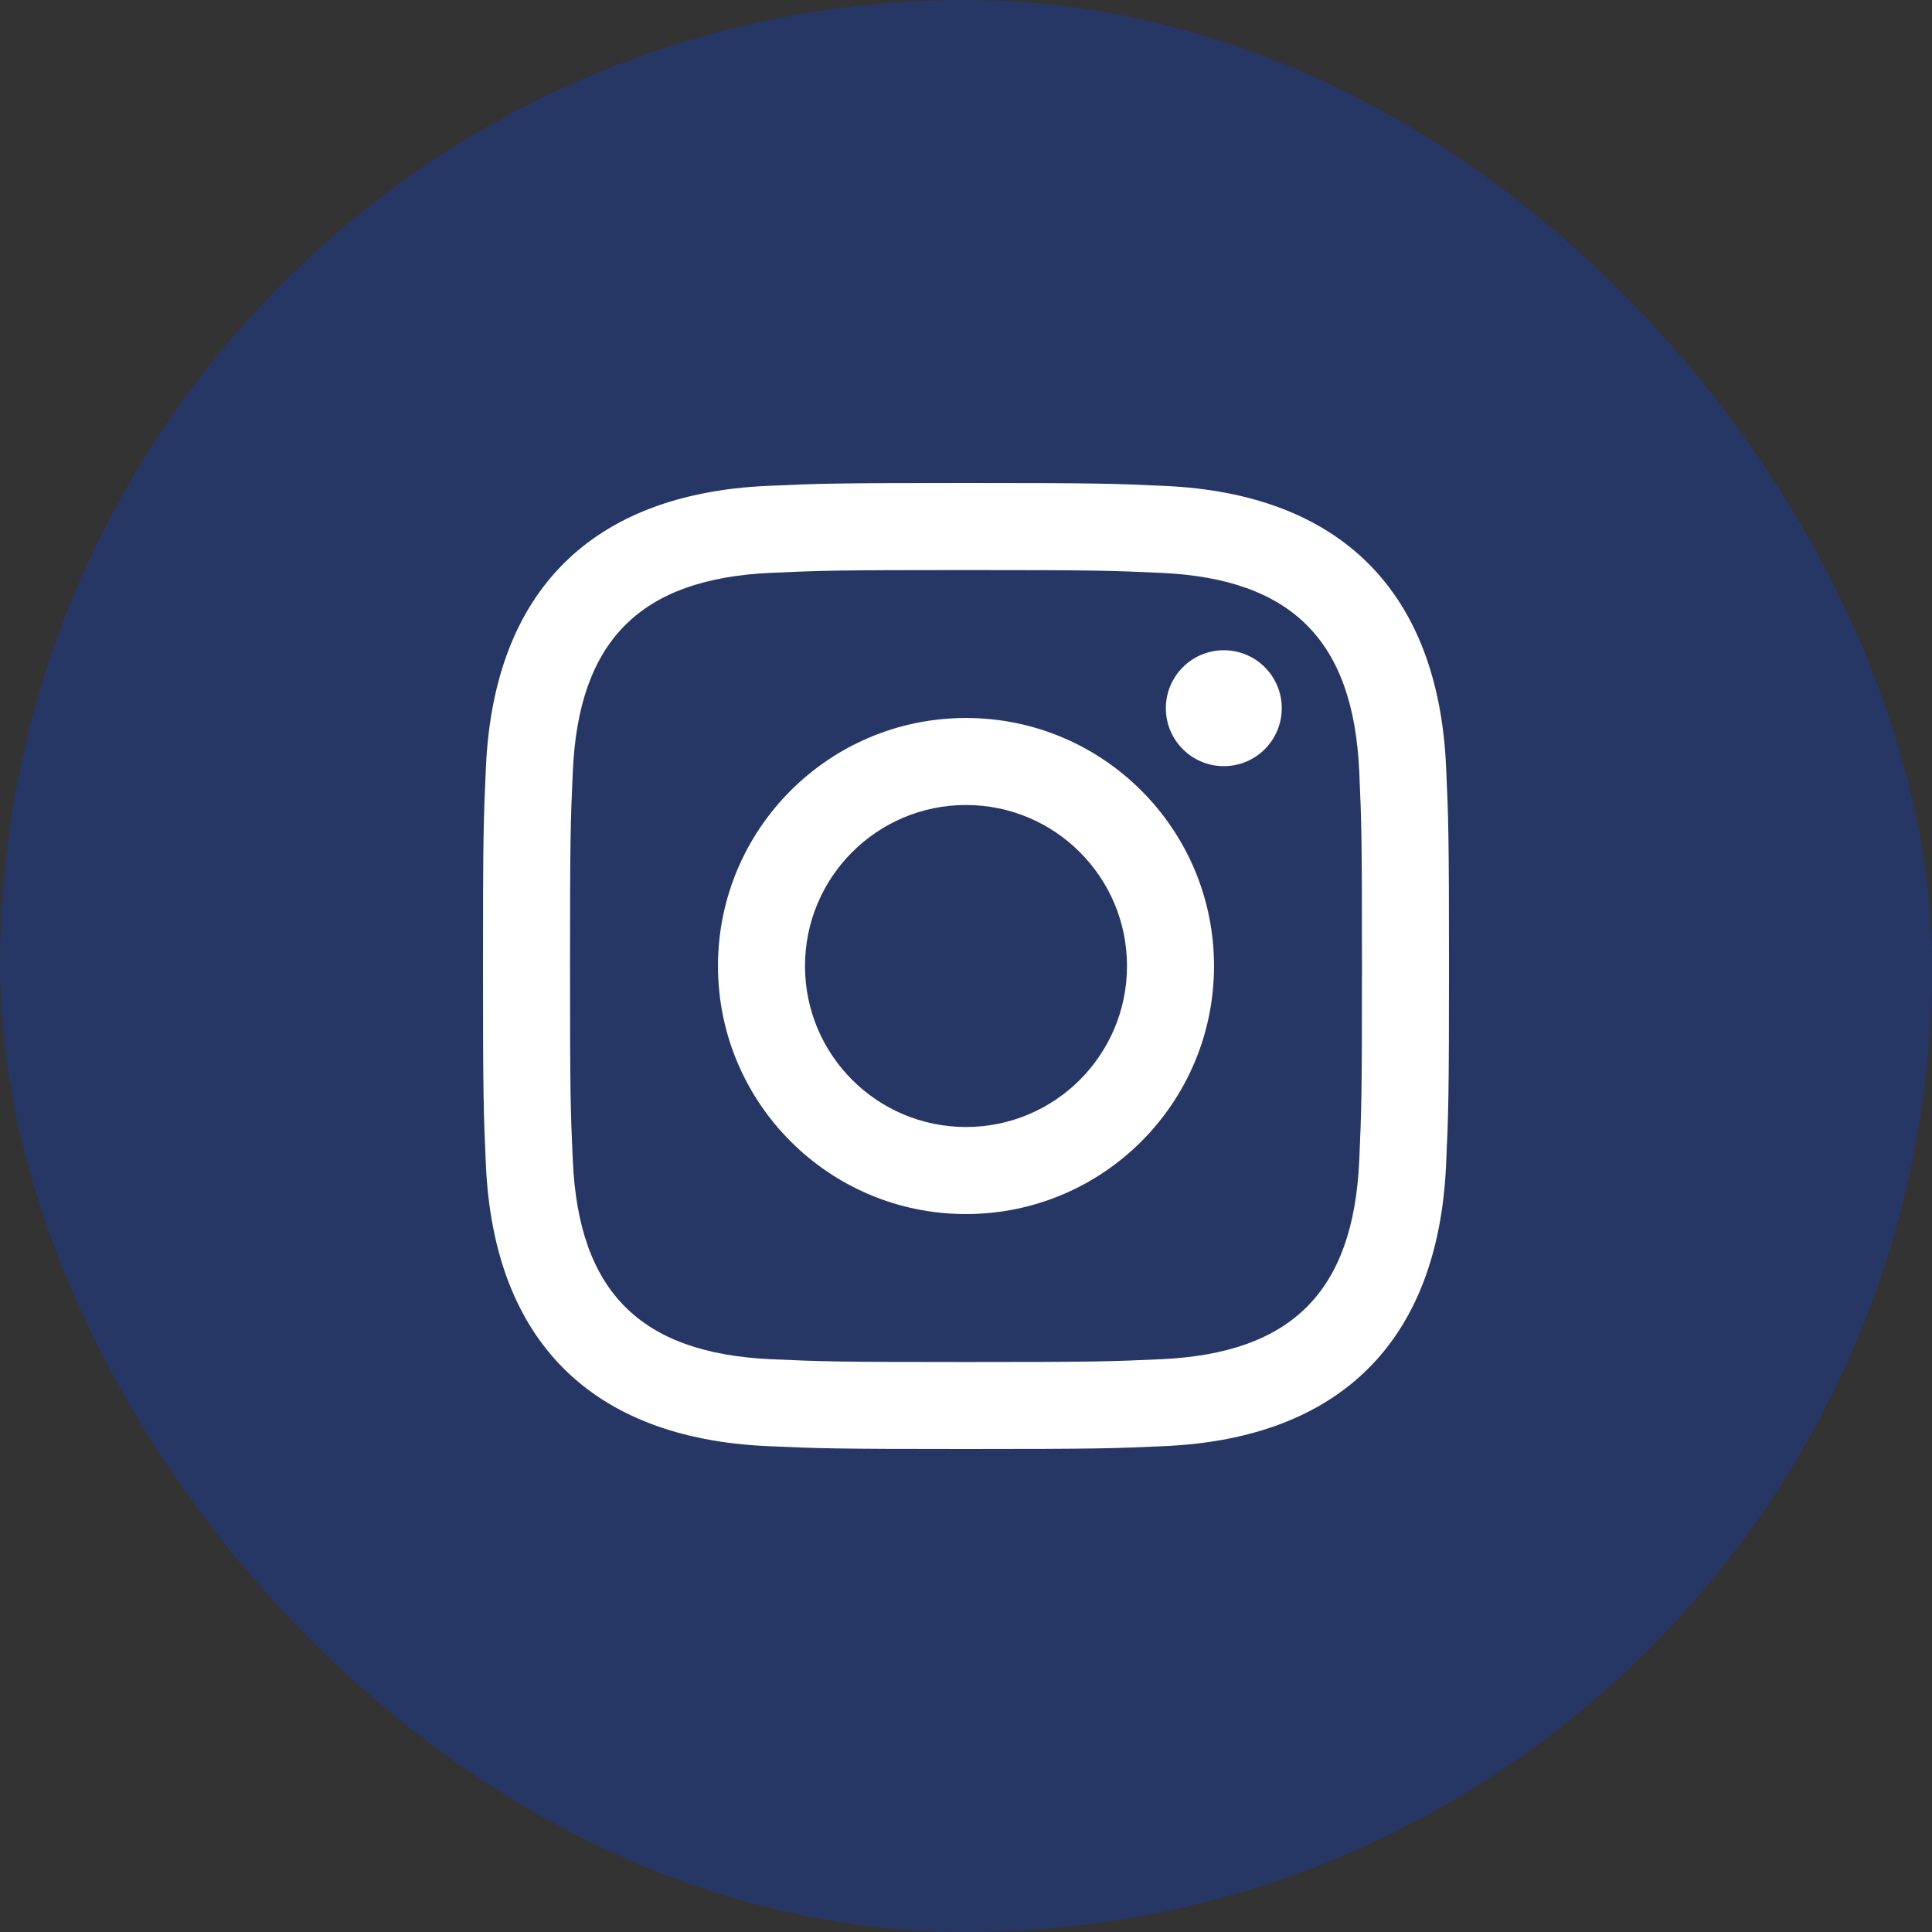 <?xml version="1.0" encoding="UTF-8"?> <svg xmlns="http://www.w3.org/2000/svg" width="48" height="48" viewBox="0 0 48 48" fill="none"><rect x="0" y="0" width="48" height="48" fill="#333333" stroke="none"/><rect width="48" height="48" rx="24" fill="#0047FF" fill-opacity="0.25"></rect><g clip-path="url(#clip0_4454_712)"><path d="M24 14.163C27.204 14.163 27.584 14.175 28.85 14.233C32.102 14.381 33.621 15.924 33.769 19.152C33.827 20.417 33.838 20.797 33.838 24.001C33.838 27.206 33.826 27.585 33.769 28.85C33.62 32.075 32.105 33.621 28.85 33.769C27.584 33.827 27.206 33.839 24 33.839C20.796 33.839 20.416 33.827 19.151 33.769C15.891 33.62 14.38 32.07 14.232 28.849C14.174 27.584 14.162 27.205 14.162 24C14.162 20.796 14.175 20.417 14.232 19.151C14.381 15.924 15.896 14.38 19.151 14.232C20.417 14.175 20.796 14.163 24 14.163ZM24 12C20.741 12 20.333 12.014 19.053 12.072C14.695 12.272 12.273 14.69 12.073 19.052C12.014 20.333 12 20.741 12 24C12 27.259 12.014 27.668 12.072 28.948C12.272 33.306 14.69 35.728 19.052 35.928C20.333 35.986 20.741 36 24 36C27.259 36 27.668 35.986 28.948 35.928C33.302 35.728 35.73 33.31 35.927 28.948C35.986 27.668 36 27.259 36 24C36 20.741 35.986 20.333 35.928 19.053C35.732 14.699 33.311 12.273 28.949 12.073C27.668 12.014 27.259 12 24 12ZM24 17.838C20.597 17.838 17.838 20.597 17.838 24C17.838 27.403 20.597 30.163 24 30.163C27.403 30.163 30.162 27.404 30.162 24C30.162 20.597 27.403 17.838 24 17.838ZM24 28C21.791 28 20 26.21 20 24C20 21.791 21.791 20 24 20C26.209 20 28 21.791 28 24C28 26.21 26.209 28 24 28ZM30.406 16.155C29.61 16.155 28.965 16.8 28.965 17.595C28.965 18.39 29.61 19.035 30.406 19.035C31.201 19.035 31.845 18.39 31.845 17.595C31.845 16.8 31.201 16.155 30.406 16.155Z" fill="white"></path></g><defs><clipPath id="clip0_4454_712"><rect width="24" height="24" fill="white" transform="translate(12 12)"></rect></clipPath></defs></svg> 